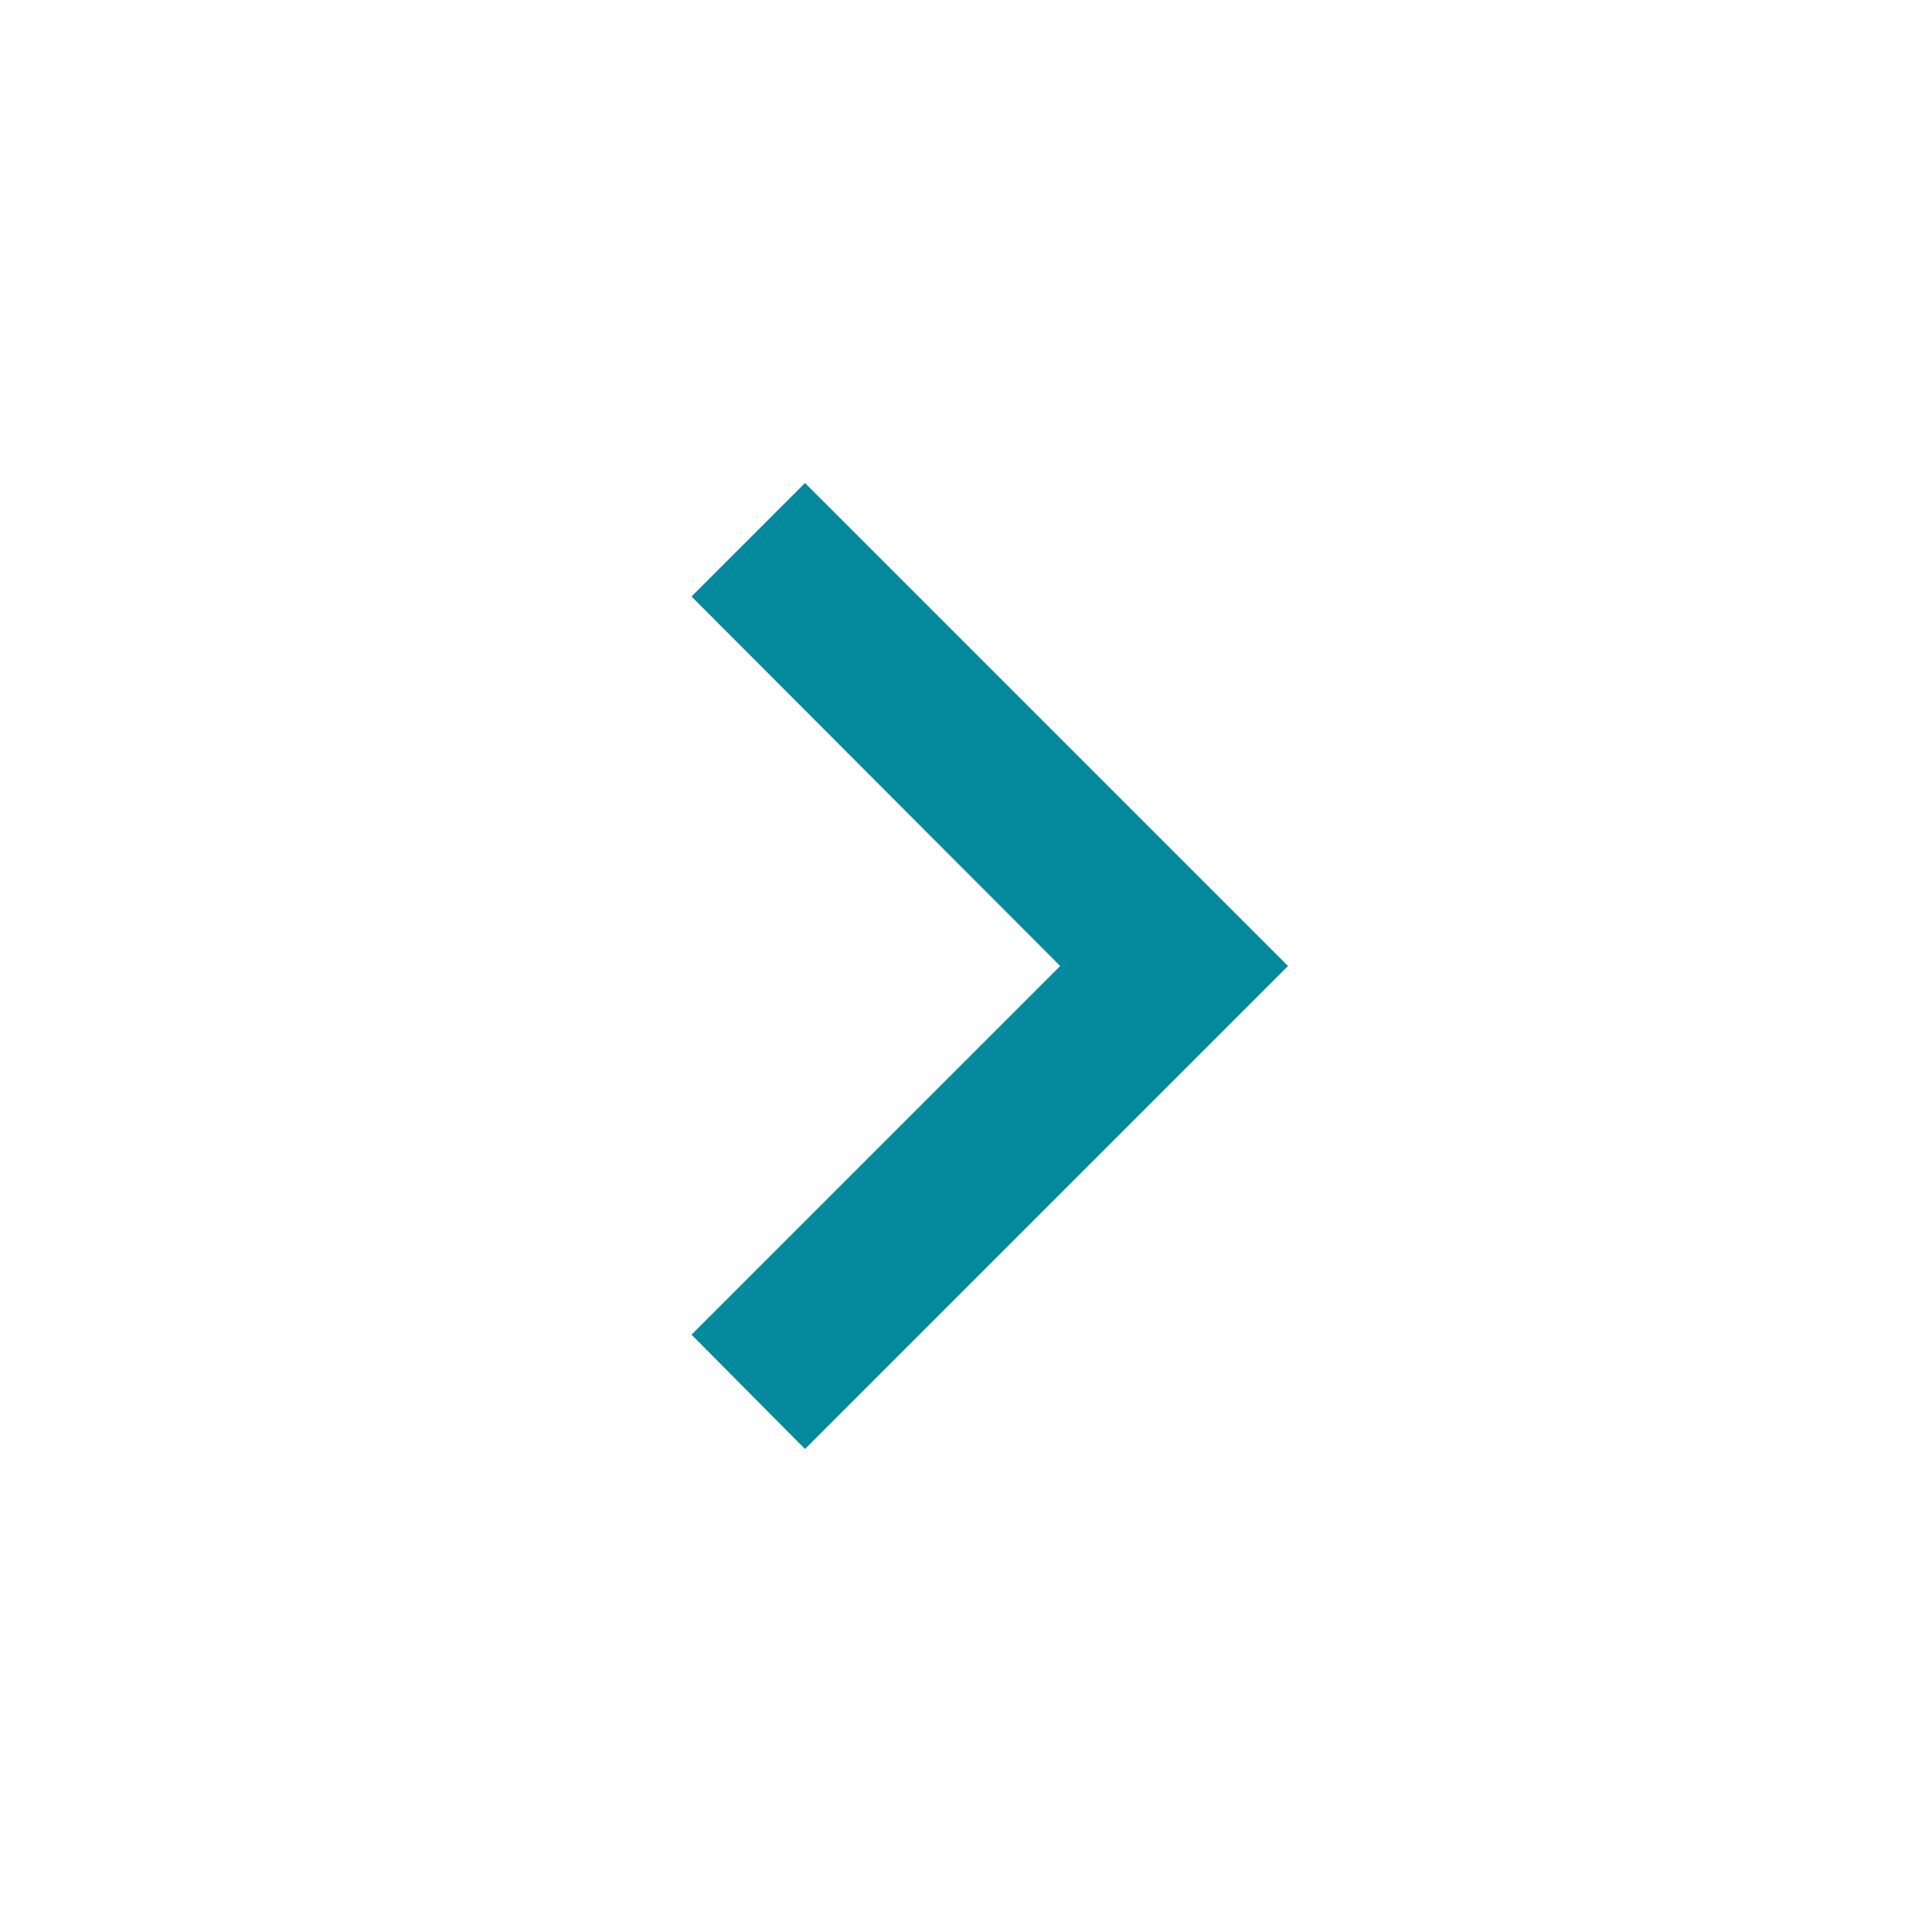 <?xml version="1.0" encoding="utf-8"?>
<svg xmlns="http://www.w3.org/2000/svg" fill="none" height="100%" overflow="visible" preserveAspectRatio="none" style="display: block;" viewBox="0 0 40 40" width="100%">
<g id="chevron-right">
<path d="M14.317 27.633L21.95 20L14.317 12.35L16.667 10L26.667 20L16.667 30L14.317 27.633Z" fill="#04899D" id="Vector"/>
</g>
</svg>